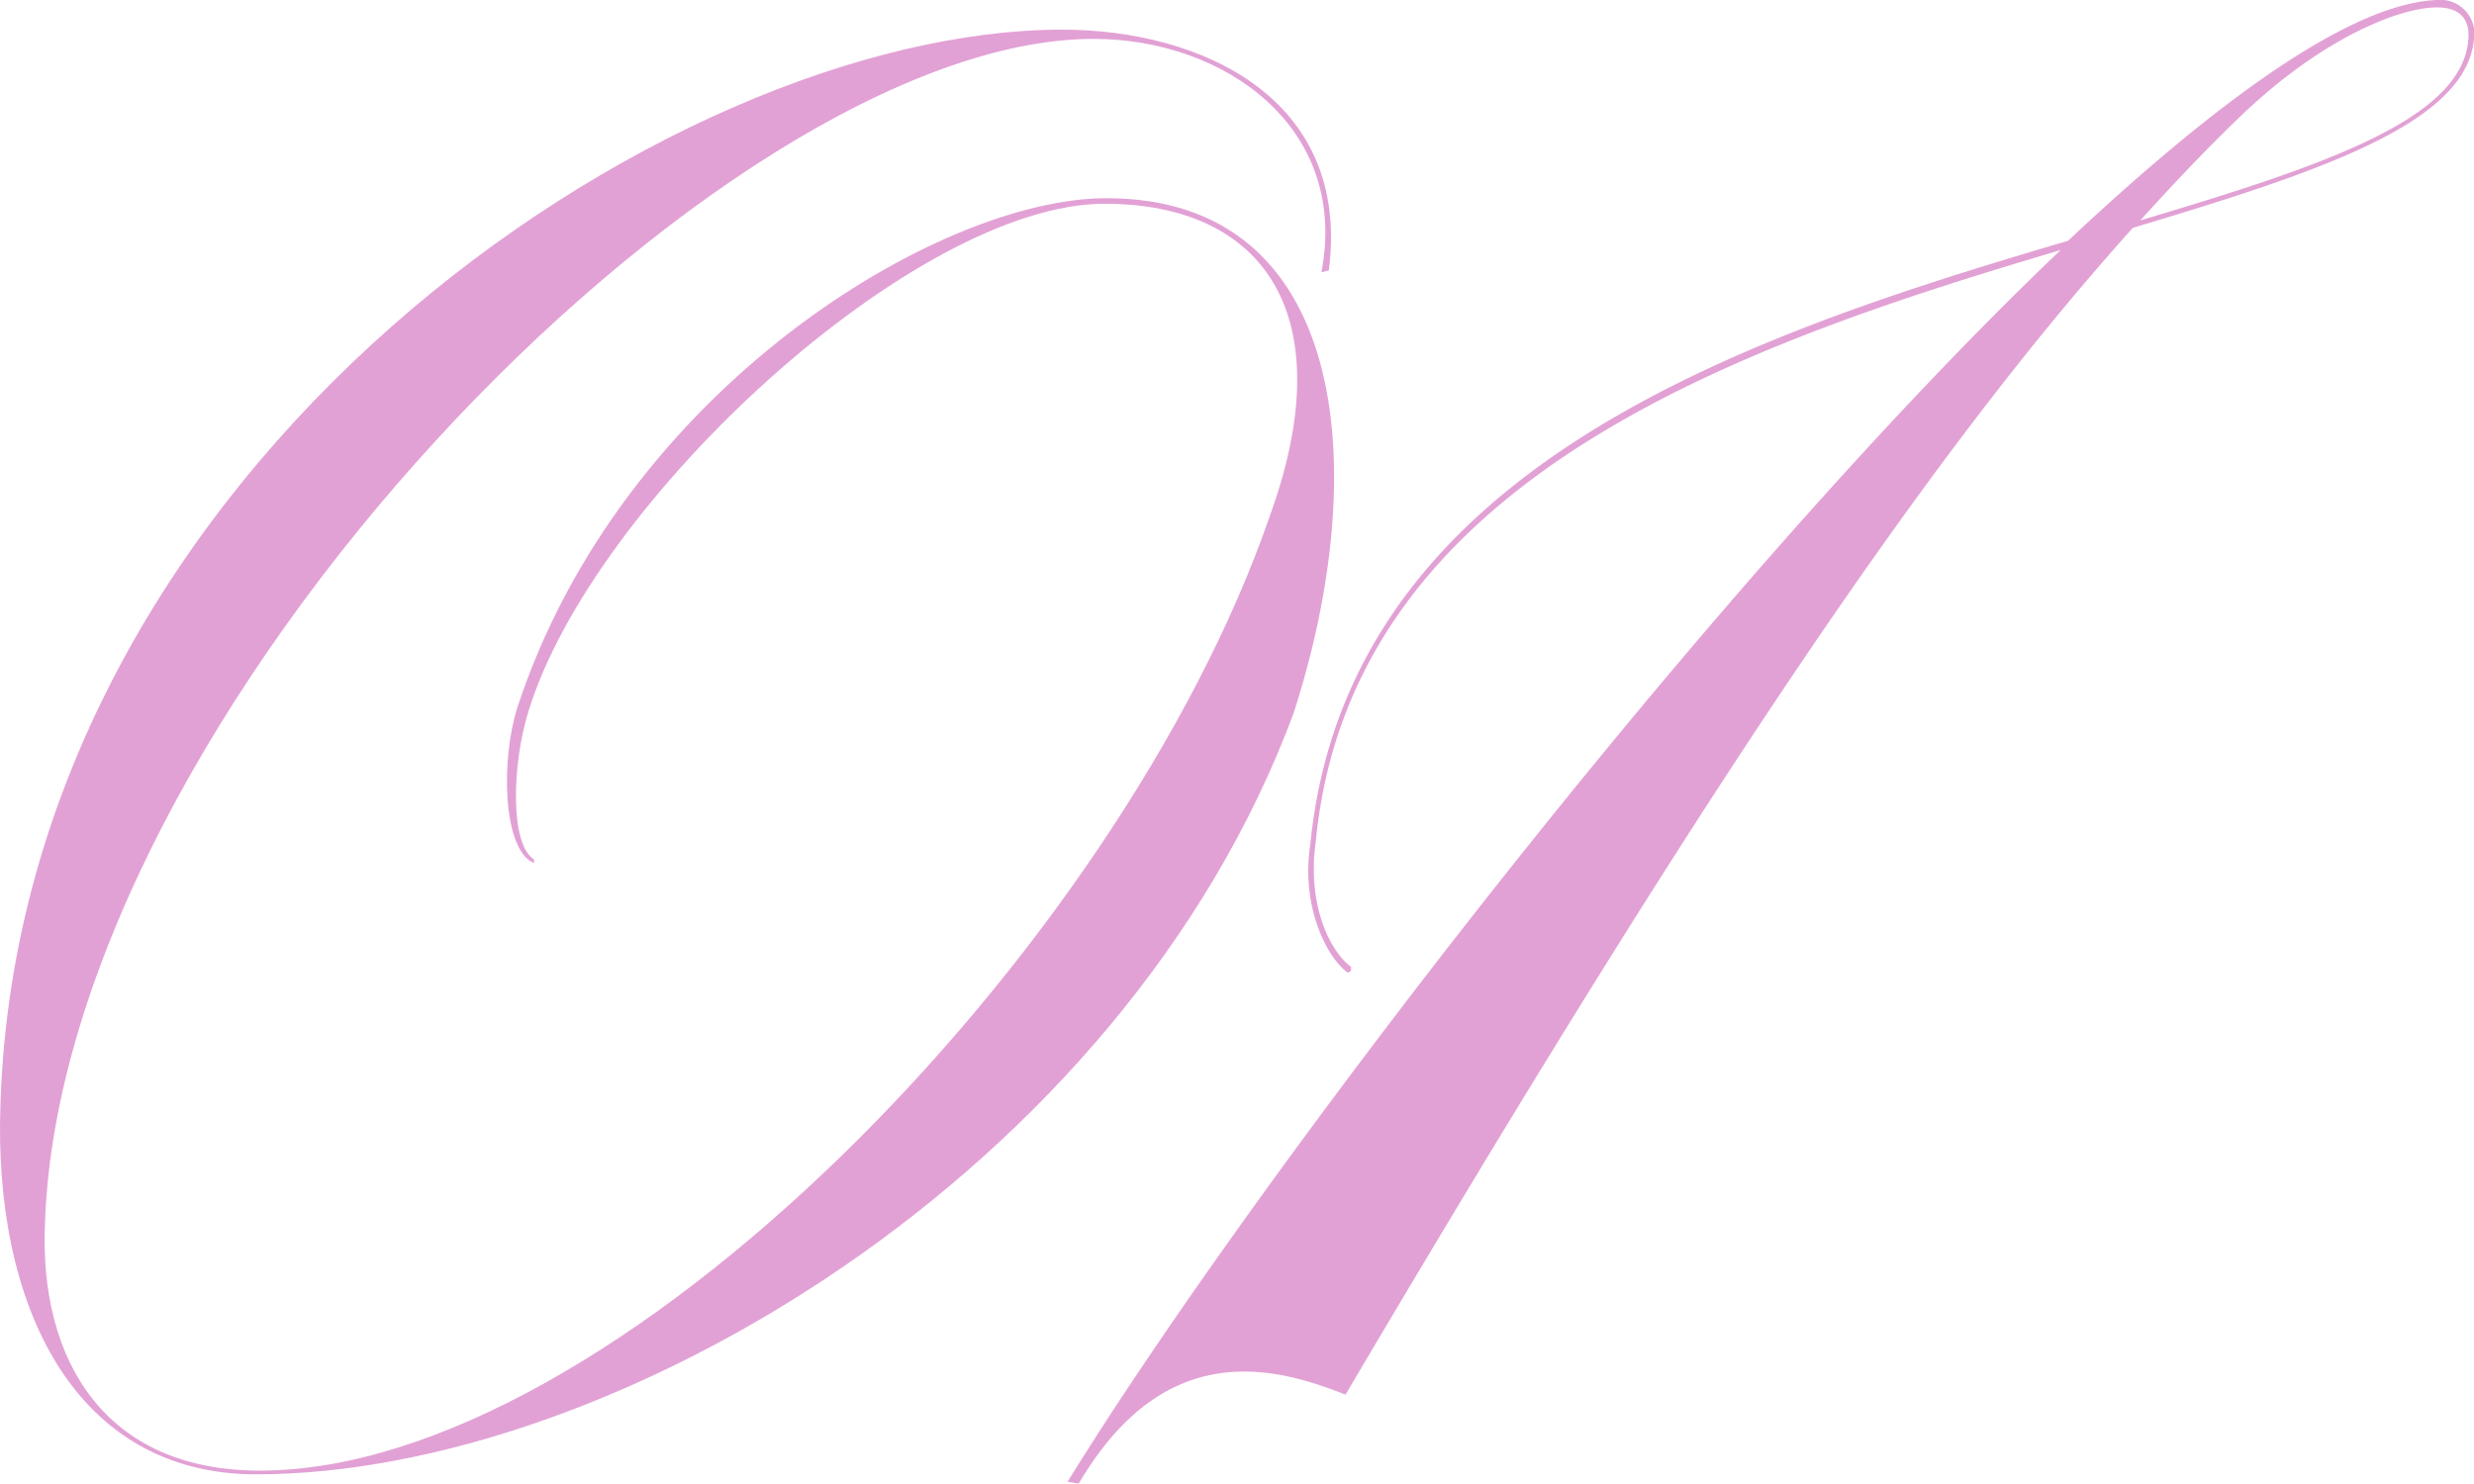 <svg xmlns="http://www.w3.org/2000/svg" width="186.952" height="112.14" viewBox="0 0 186.952 112.14">
  <g id="グループ_2201" data-name="グループ 2201" transform="translate(-6.545 -29.05)">
    <path id="パス_4820" data-name="パス 4820" d="M46.9,94.29c-2.38-.98-2.52-7.84-1.26-11.76,7.84-23.94,31.78-38.5,44.52-38.5,18.2,0,20.16,20.3,14.14,38.92-12.88,34.72-51.52,57.54-78.4,57.54-13.72,0-19.88-12.74-19.32-28,1.54-48.3,50.4-81.2,80.22-81.2,10.5,0,21.84,5.18,20.16,18.2l-.56.14c2.1-10.92-7.28-17.64-17.22-17.64-28.14,0-77.98,51.1-79.24,89.6-.42,10.22,4.48,18.62,16.24,18.62,26.74,0,64.96-39.34,76.3-72.1,5.6-15.4-.56-23.66-12.46-23.66-14.28,0-38.64,22.4-43.54,38.36-1.26,4.06-1.4,10.08.42,11.2v.28Z" fill="#e2a1d5"/>
    <path id="パス_4821" data-name="パス 4821" d="M193.48,32.13c-.7,6.3-11.76,9.94-25.76,14.14-14.84,16.52-31.5,40.74-59.5,88.2-5.6-2.24-13.72-4.2-20.16,6.72l-.84-.14c13.72-22.26,48.16-67.48,75.04-93.1-24.08,7.14-53.62,17.22-56.28,44.66-.7,4.9,1.12,8.4,2.66,9.52v.14a.247.247,0,0,1-.28.28c-1.68-1.26-3.5-5.18-2.8-9.66,2.8-28.56,33.04-38.5,57.26-45.64,11.48-10.78,21.42-17.92,27.86-18.2a2.581,2.581,0,0,1,2.8,3.08Zm-17.22,5.32c-2.66,2.52-5.32,5.32-7.98,8.26,13.58-4.06,24.22-7.56,24.78-13.58.14-1.26-.28-2.52-2.38-2.52-2.52,0-8.12,1.96-14.42,7.84Z" fill="#e2a1d5"/>
  </g>
</svg>
